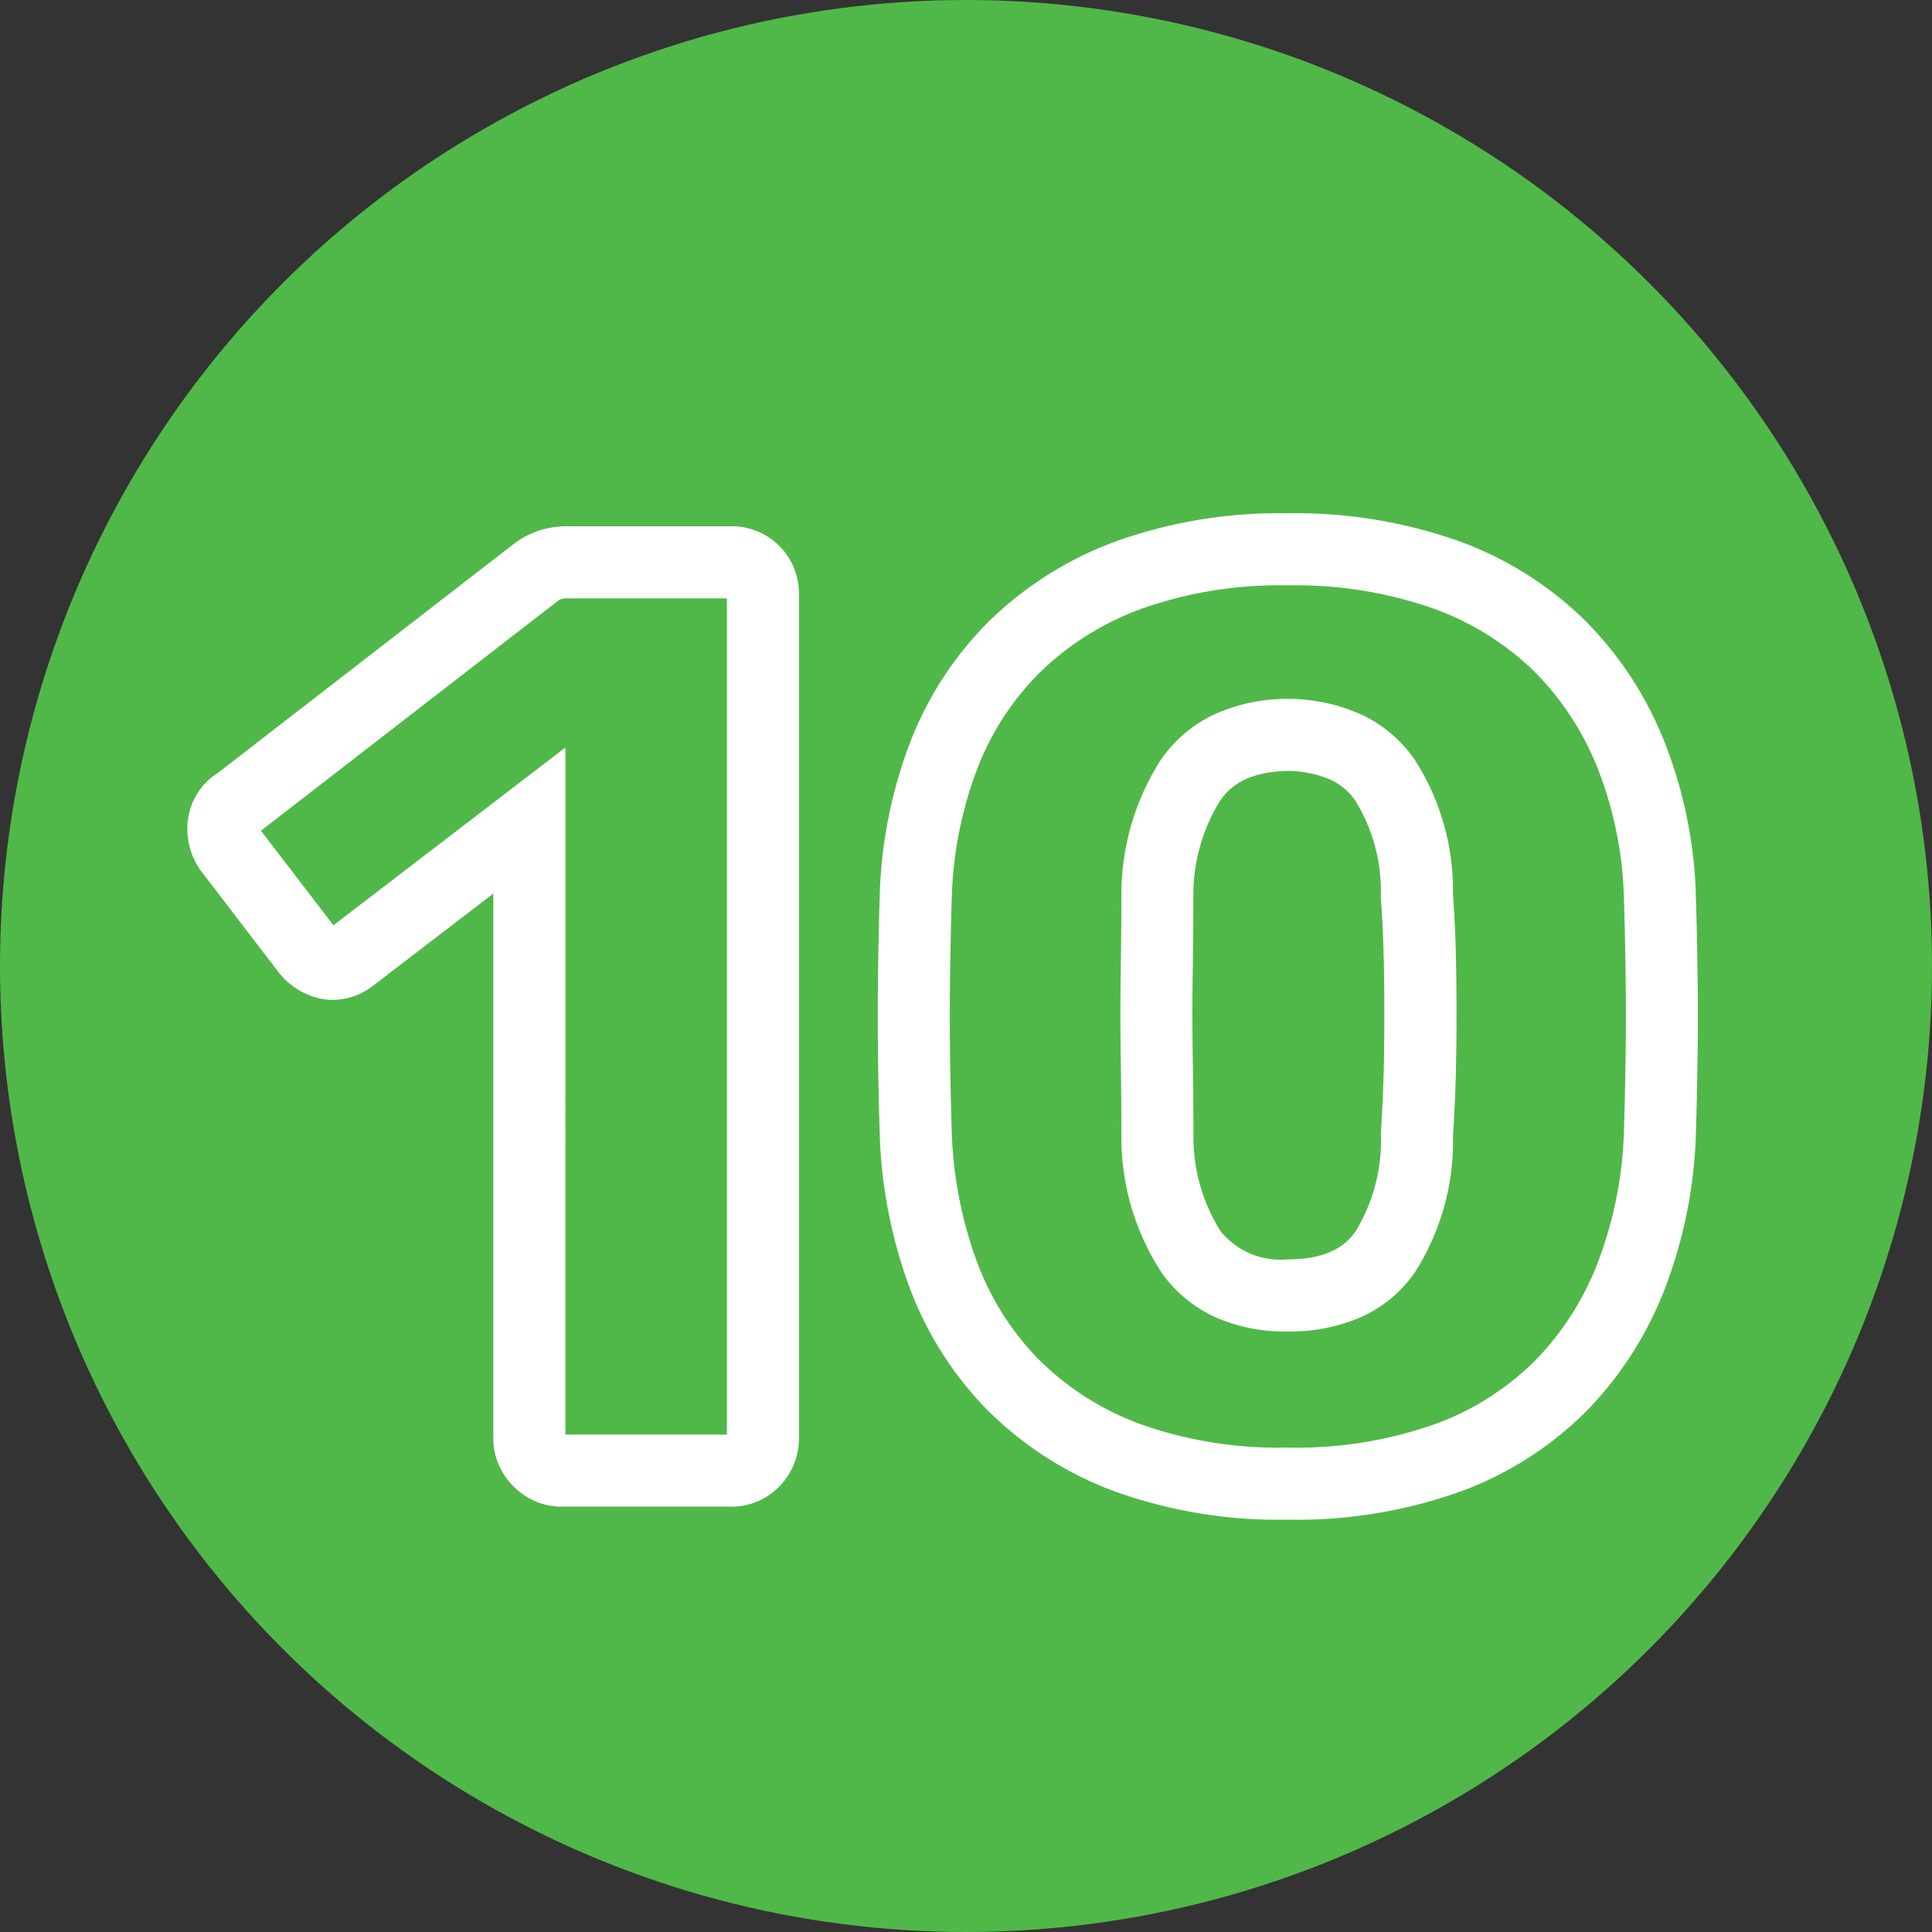 <svg xmlns="http://www.w3.org/2000/svg" width="134" height="134" viewBox="0 0 134 134"><rect x="0" y="0" width="134" height="134" fill="#333333" stroke="none"/><g transform="translate(-14232.25 -324.088)"><circle cx="67" cy="67" r="67" transform="translate(14232.25 324.088)" fill="#50b848"/><path d="M22.275,3.4A33.371,33.371,0,0,1,10.161,1.384,24.5,24.5,0,0,1,1.4-4.287a24.18,24.18,0,0,1-5.318-8.425A33.7,33.7,0,0,1-5.961-22.724l0-.044c-.06-1.631-.106-3.512-.136-5.591s-.03-4.228,0-6.371.076-4.079.136-5.769l0-.047a32.347,32.347,0,0,1,2.1-10,24.036,24.036,0,0,1,5.422-8.33,24.773,24.773,0,0,1,8.8-5.563A33.5,33.5,0,0,1,22.275-66.4a33.784,33.784,0,0,1,12,1.964,24.318,24.318,0,0,1,8.765,5.576,24.923,24.923,0,0,1,5.4,8.3A31.534,31.534,0,0,1,50.6-40.546l0,.047c.06,1.69.106,3.631.136,5.769s.03,4.287,0,6.371-.076,3.96-.136,5.591l0,.044a32.819,32.819,0,0,1-2.1,10.033A25.082,25.082,0,0,1,43.2-4.3a24.046,24.046,0,0,1-8.726,5.684A33.65,33.65,0,0,1,22.275,3.4ZM-.968-22.975A28.706,28.706,0,0,0,.766-14.468a19.21,19.21,0,0,0,4.222,6.7,19.542,19.542,0,0,0,6.992,4.5A28.452,28.452,0,0,0,22.275-1.6,28.738,28.738,0,0,0,32.661-3.274,19.1,19.1,0,0,0,39.6-7.76a20.108,20.108,0,0,0,4.242-6.729,27.823,27.823,0,0,0,1.77-8.486c.059-1.589.1-3.424.133-5.457s.03-4.132,0-6.229-.074-3.988-.133-5.637a26.542,26.542,0,0,0-1.8-8.41,19.95,19.95,0,0,0-4.319-6.643A19.366,19.366,0,0,0,32.5-59.764,28.857,28.857,0,0,0,22.275-61.4,28.569,28.569,0,0,0,12.14-59.764,19.818,19.818,0,0,0,5.1-55.337a19.067,19.067,0,0,0-4.3,6.61A27.352,27.352,0,0,0-.967-40.3c-.059,1.649-.1,3.545-.133,5.637s-.03,4.192,0,6.229S-1.026-24.563-.968-22.975ZM-16.335,2.5h-11.7a4.646,4.646,0,0,1-3.343-1.407A4.646,4.646,0,0,1-32.785-2.25V-40.024l-8.3,6.363A4.586,4.586,0,0,1-43.9-32.65a4.342,4.342,0,0,1-.893-.094,5.038,5.038,0,0,1-2.943-1.9l-.011-.014-5.36-7-.046-.068a4.95,4.95,0,0,1-.8-3.5A4.51,4.51,0,0,1-51.877-48.4l20.672-16,.073-.049a6.092,6.092,0,0,1,1.764-.827,6.791,6.791,0,0,1,1.783-.223h11.25a4.679,4.679,0,0,1,3.388,1.362,4.679,4.679,0,0,1,1.362,3.388v58.5a4.734,4.734,0,0,1-1.3,3.281A4.6,4.6,0,0,1-16.335,2.5Zm-11.45-5h11.2v-58h-11a1.828,1.828,0,0,0-.467.047,1.058,1.058,0,0,0-.244.123L-48.9-44.383l5.026,6.559,16.09-12.332Zm50.06-7.15a11.931,11.931,0,0,1-4.946-.976,9.25,9.25,0,0,1-3.746-3.083,17.121,17.121,0,0,1-2.806-9.513l0-.088c0-1.719-.015-3.553-.045-5.451-.03-1.937-.03-3.9,0-5.838.03-1.9.045-3.671.045-5.271l0-.091A17.289,17.289,0,0,1,13.513-49.3a9.265,9.265,0,0,1,3.727-3.159,12.231,12.231,0,0,1,4.985-1.069h.1a12.51,12.51,0,0,1,5.042,1.064A9.23,9.23,0,0,1,31.127-49.3a16.734,16.734,0,0,1,2.647,9.315c.12,1.643.2,3.455.226,5.387s.03,3.9,0,5.838-.106,3.8-.226,5.56a16.833,16.833,0,0,1-2.657,9.472,9.042,9.042,0,0,1-3.789,3.111A12.412,12.412,0,0,1,22.275-9.65Zm-6.5-13.705a12.282,12.282,0,0,0,1.872,6.734,5.328,5.328,0,0,0,4.628,1.971c3.03,0,4.161-1.113,4.748-1.951a12.084,12.084,0,0,0,1.752-6.753v-.064l0-.064c.116-1.688.19-3.49.219-5.357.029-1.885.029-3.8,0-5.682-.029-1.863-.1-3.6-.218-5.164l-.005-.07v-.07a11.948,11.948,0,0,0-1.762-6.634,4.237,4.237,0,0,0-1.751-1.471,7.548,7.548,0,0,0-2.987-.6c-2.931.07-4.057,1.214-4.649,2.071a12.418,12.418,0,0,0-1.852,6.636c0,1.613-.016,3.4-.045,5.3-.029,1.885-.029,3.8,0,5.682C15.759-26.932,15.775-25.087,15.775-23.355Z" transform="translate(14299.25 426.088)" fill="#fff"/></g></svg>